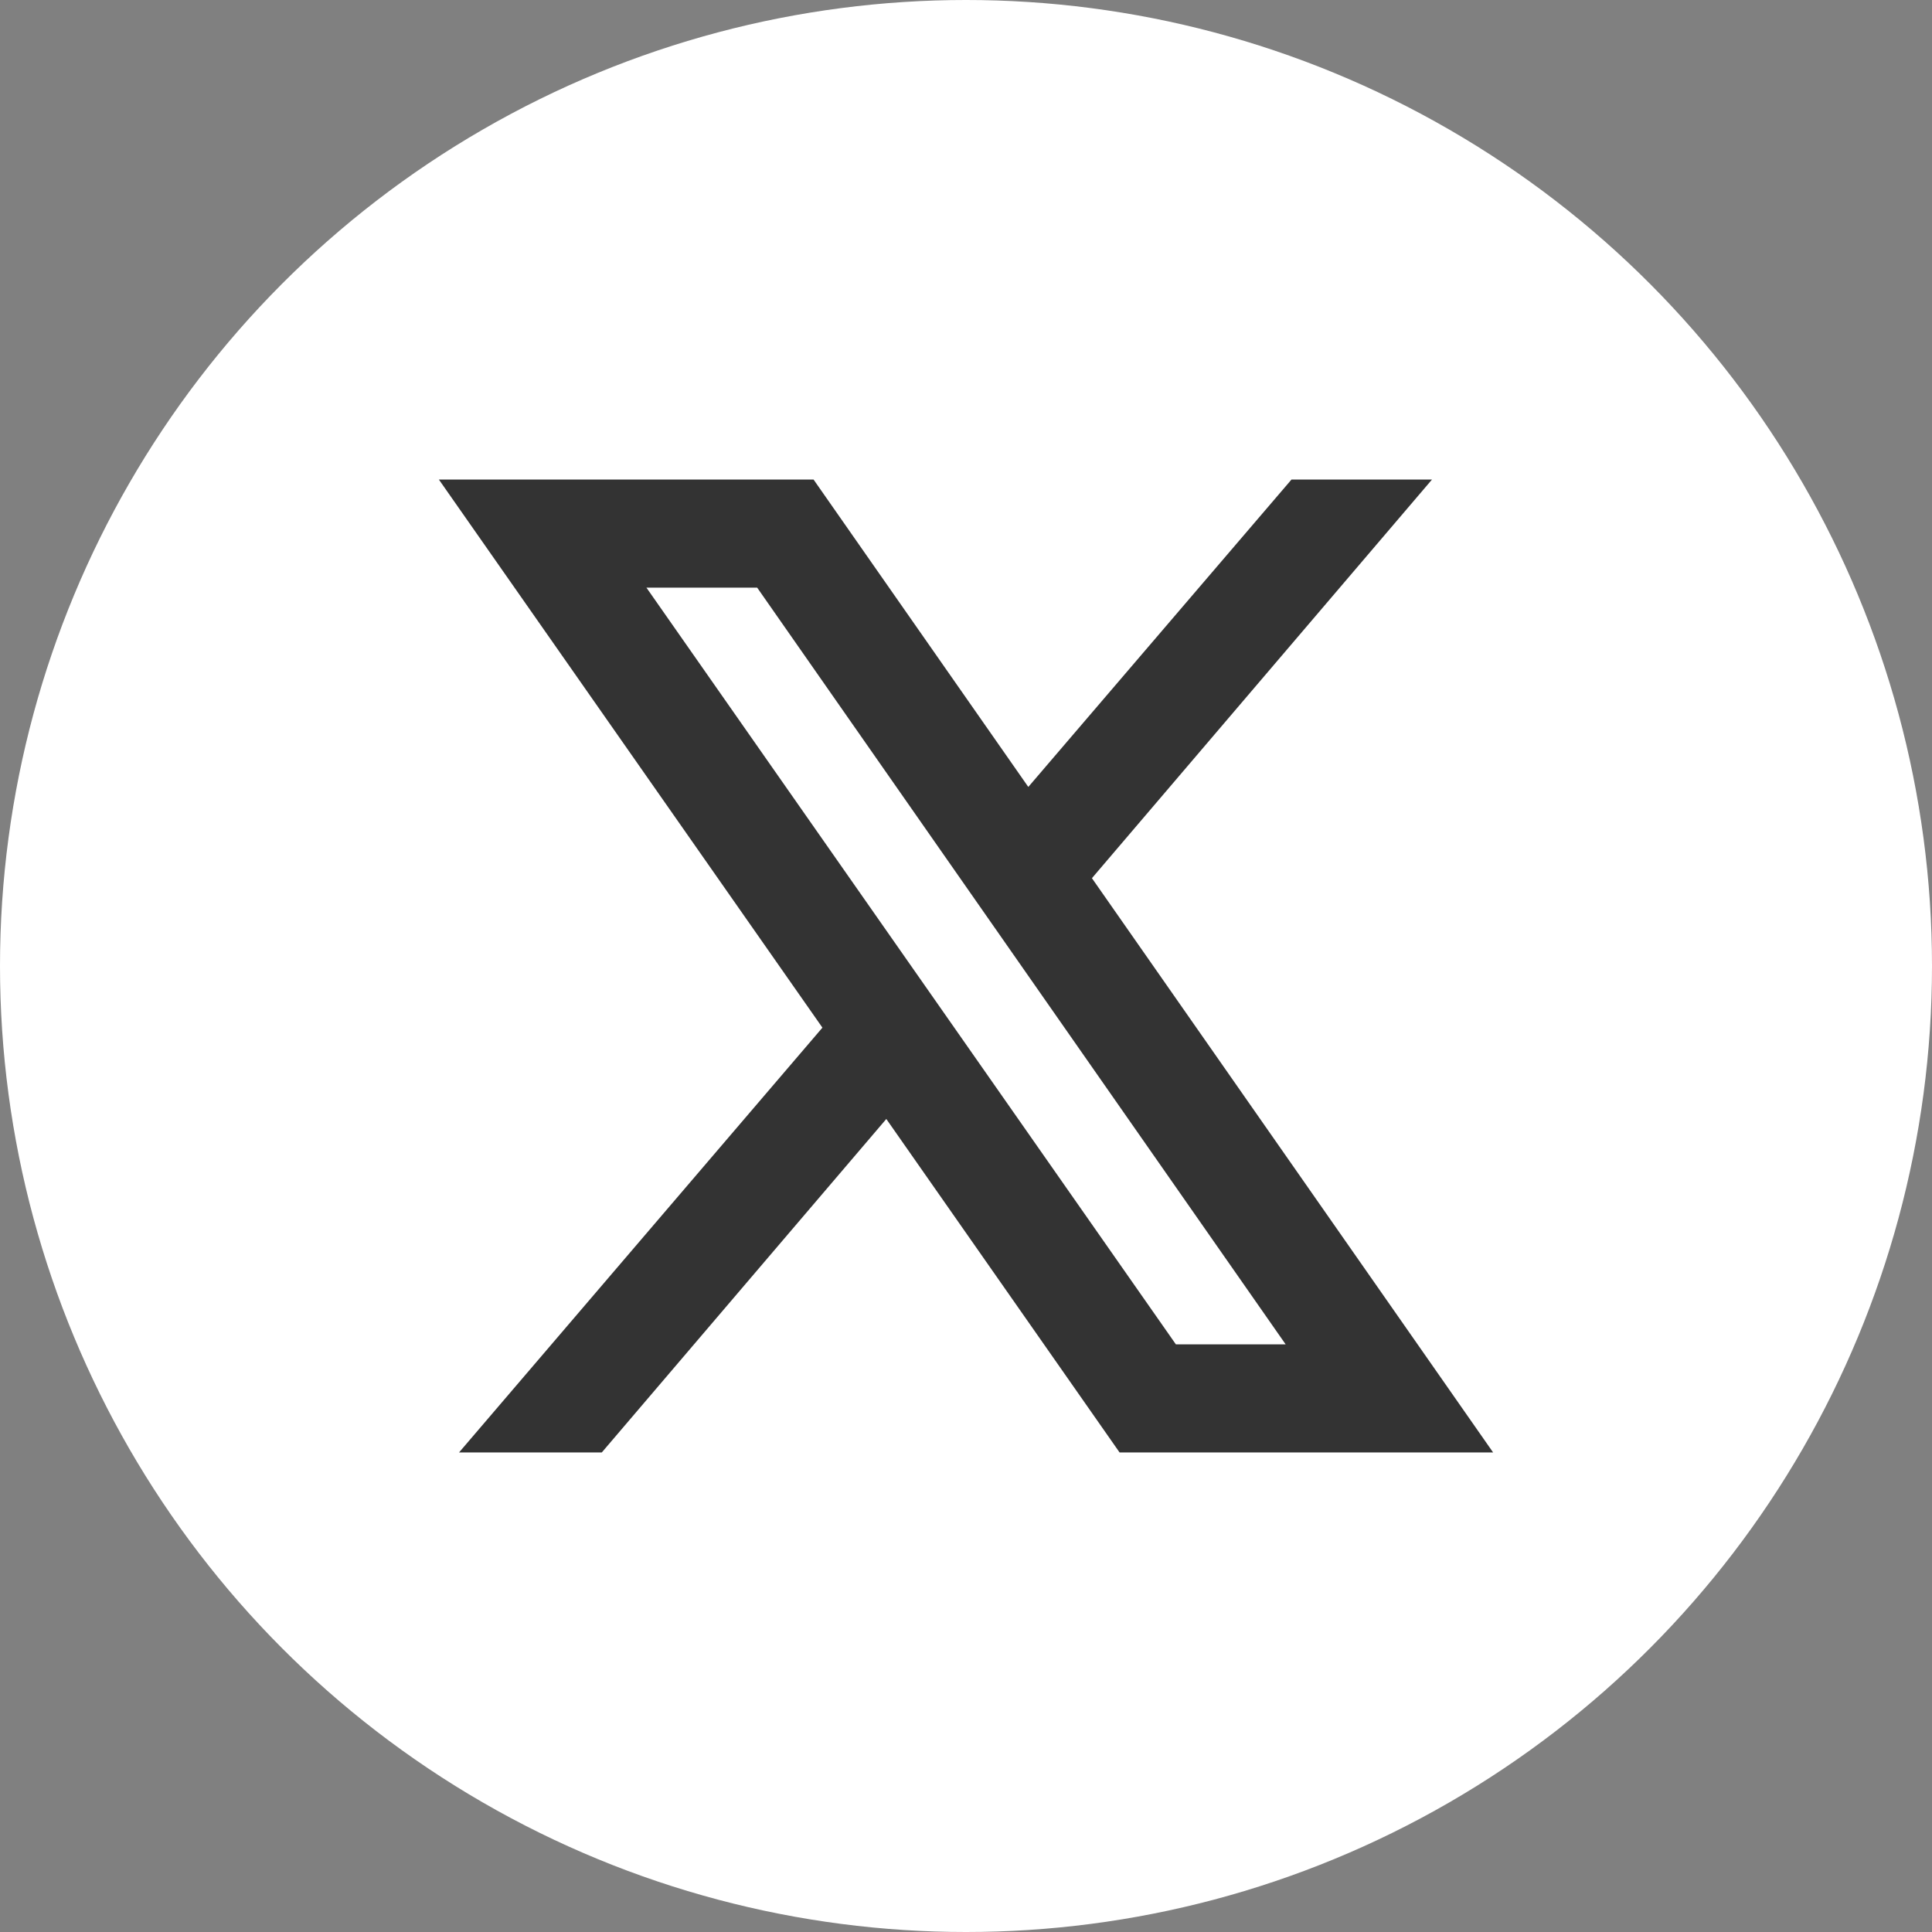 <svg width="44" height="44" viewBox="0 0 44 44" fill="none" xmlns="http://www.w3.org/2000/svg">
<rect x="0" y="0" width="44" height="44" fill="#808080" stroke="none"/>
<g id="Group 4429">
<circle id="Ellipse 40" cx="22" cy="22" r="22" fill="white"/>
<path id="Vector" d="M9.995 10.921L18.73 23.404L10.454 33.079H13.705L20.185 25.484L25.498 33.079H34.005L24.868 20L32.613 10.921H29.413L23.419 17.922L18.528 10.921H9.995ZM14.722 13.383H17.244L29.28 30.617H26.78L14.722 13.383Z" fill="black" fill-opacity="0.8"/>
</g>
</svg>
